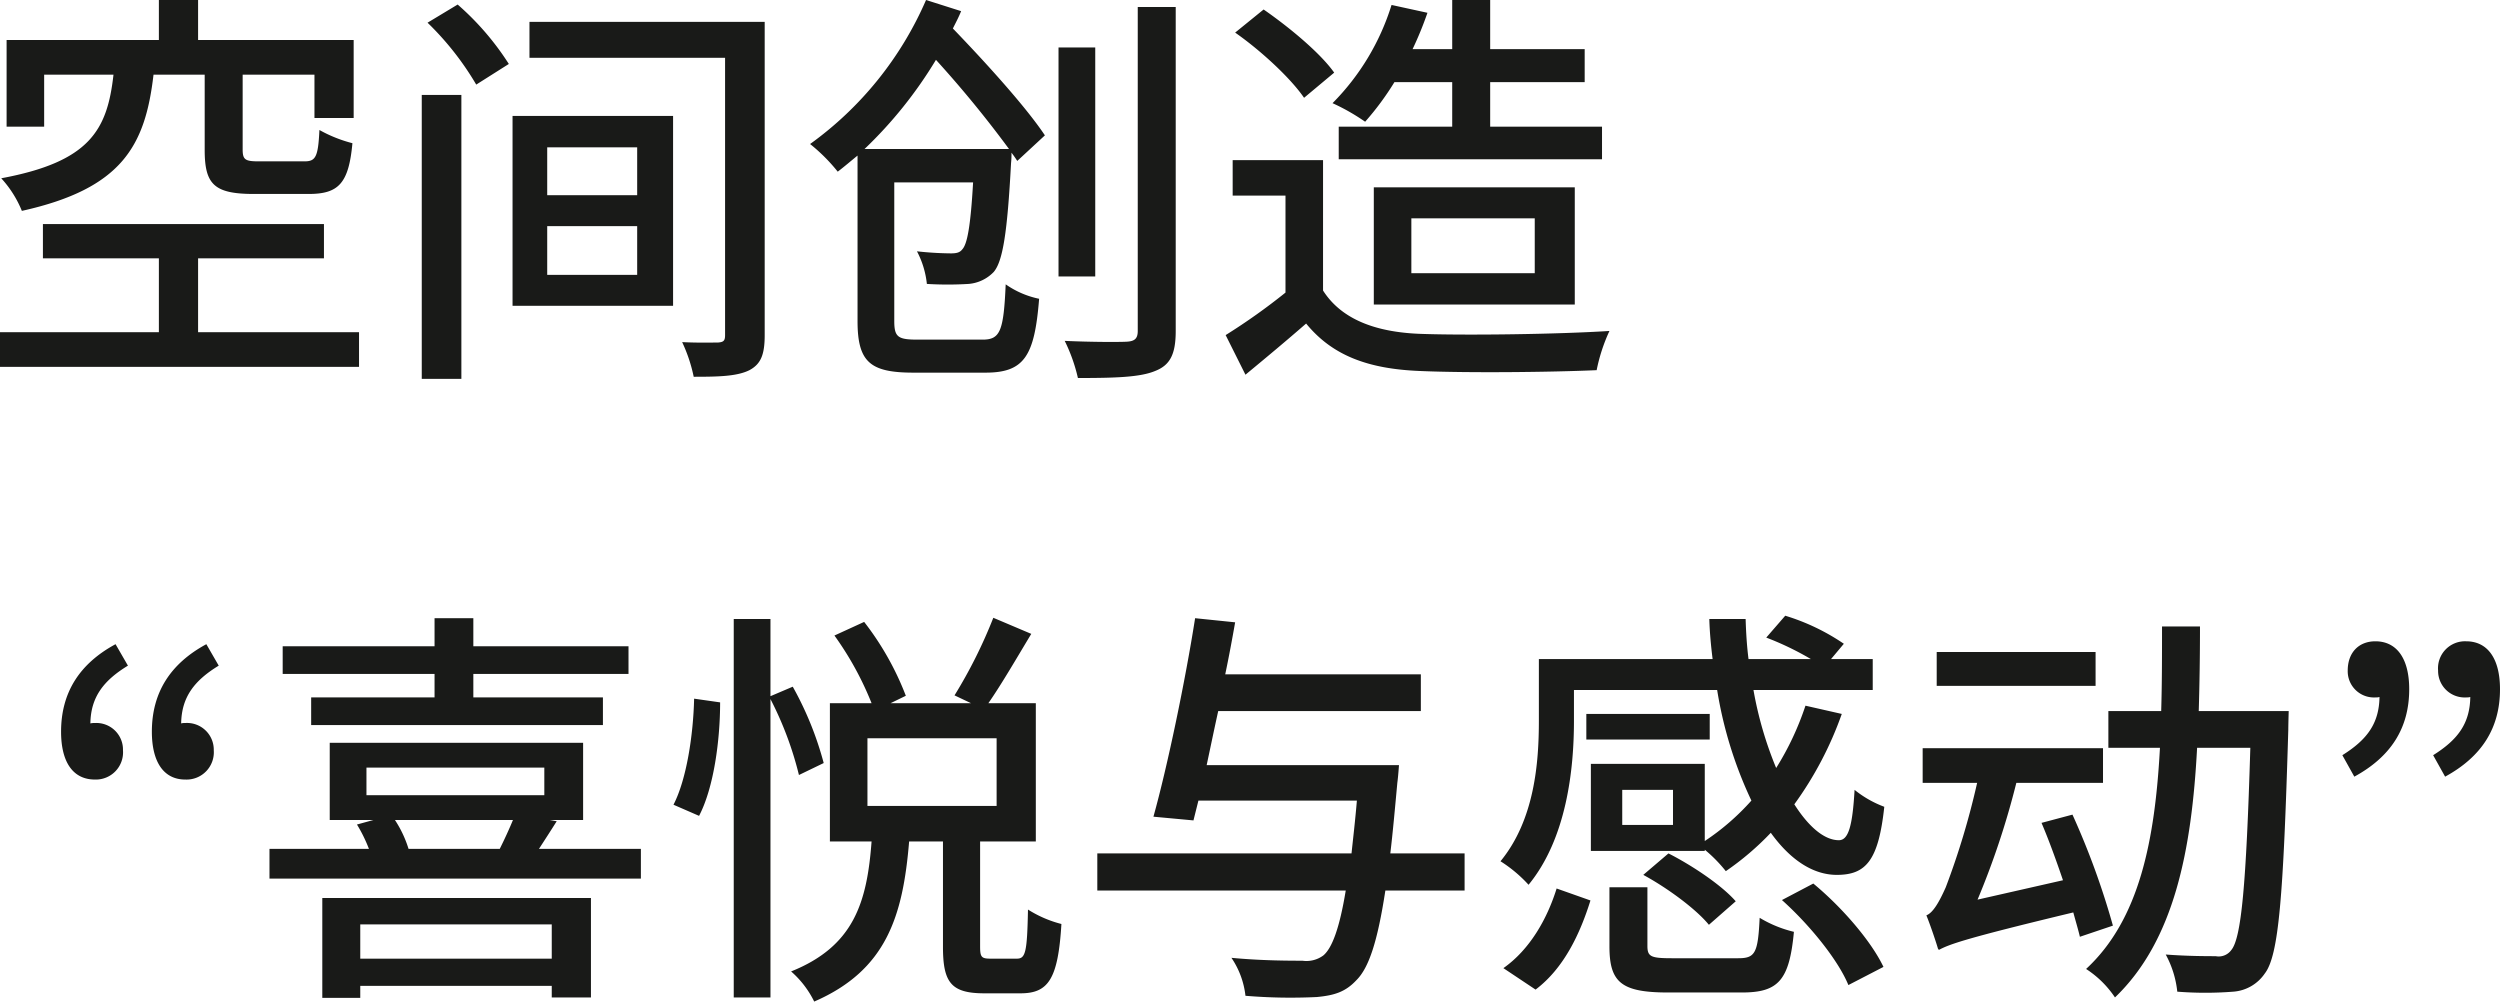 <svg xmlns="http://www.w3.org/2000/svg" width="363.48" height="145.62" viewBox="0 0 363.48 145.62">
  <g id="copy_zh" transform="translate(-447.165 -3163.66)">
    <path id="パス_53501" data-name="パス 53501" d="M33.66-39.48v10.92c0,4.98,1.32,6.42,7.14,6.42h7.98c4.32,0,5.82-1.5,6.36-7.38a20.064,20.064,0,0,1-4.8-1.92c-.18,3.9-.54,4.56-2.16,4.56H41.52c-1.98,0-2.34-.24-2.34-1.74V-39.48H49.62v6.3h5.7V-44.52H32.7v-5.82H27v5.82H4.86v12.6h5.46v-7.56H20.4c-.9,8.04-3.42,12.66-16.32,15.06a15.84,15.84,0,0,1,3,4.74c14.58-3.24,17.94-9.48,19.14-19.8ZM32.7-2.04V-12.78H51v-4.98H10.14v4.98H27V-2.04H3.9V3H56.1V-2.04ZM65.22,4.74h5.76V-36.54H65.22Zm.84-51.78a42.382,42.382,0,0,1,7.08,9l4.74-3a40.023,40.023,0,0,0-7.44-8.64Zm17.4,29.58H96.54v7.08H83.46Zm0-11.46H96.54v6.96H83.46ZM78.42-5.88h23.34v-27.6H78.42Zm36.66-41.28H80.88v5.22h28.44V-1.62c0,.78-.18,1.02-1.02,1.08-.66,0-2.94.06-5.22-.06a22.614,22.614,0,0,1,1.68,5.04c3.6,0,6.3-.06,8.1-.96,1.68-.9,2.22-2.28,2.22-5.1ZM129.6-28.68a62.347,62.347,0,0,0,10.38-12.96A161.756,161.756,0,0,1,150.6-28.68Zm26.22-1.98c-2.76-4.14-8.58-10.56-13.38-15.54.42-.84.84-1.62,1.2-2.52l-5.1-1.62A50.548,50.548,0,0,1,121.68-29.4a25.473,25.473,0,0,1,4.02,4.02c1.02-.78,1.92-1.56,2.88-2.34V-3.66c0,6,1.86,7.5,8.16,7.5h10.44c5.64,0,7.14-2.4,7.8-10.74A13.026,13.026,0,0,1,150.12-9c-.3,6.78-.78,8.04-3.36,8.04h-9.42c-2.88,0-3.42-.36-3.42-2.7V-23.82h11.46c-.36,6.3-.84,8.94-1.56,9.72-.36.48-.84.6-1.68.6a48.809,48.809,0,0,1-4.92-.3,13.061,13.061,0,0,1,1.44,4.74,50.037,50.037,0,0,0,6.06,0,5.71,5.71,0,0,0,3.66-1.74c1.32-1.56,1.98-5.7,2.52-15.84a12.05,12.05,0,0,0,.06-1.5,14.555,14.555,0,0,1,.84,1.2Zm7.32-12.78H157.8v33.3h5.34Zm6.18-5.88v47.1c0,1.14-.48,1.5-1.62,1.56s-5.04.06-9-.12a24.282,24.282,0,0,1,1.92,5.4c5.52,0,9.06-.12,11.22-1.02,2.16-.84,3-2.4,3-5.82v-47.1ZM215.04-38.4v6.48h-16.5v4.74h38.28v-4.74H220.56V-38.4H234.3v-4.8H220.56v-7.14h-5.52v7.14h-5.76a51.2,51.2,0,0,0,2.16-5.28l-5.22-1.14a34.919,34.919,0,0,1-8.58,14.28,30.36,30.36,0,0,1,4.74,2.7,40.989,40.989,0,0,0,4.26-5.76ZM209.1-18.6h17.94v7.98H209.1ZM232.86-6.06V-23.1H203.64V-6.06ZM197.88-39.78c-2.04-2.88-6.54-6.6-10.26-9.18l-4.14,3.36c3.78,2.64,8.1,6.66,10.02,9.48Zm-1.62,12.72H183.12v5.16h7.68V-7.8a90.448,90.448,0,0,1-8.7,6.18l2.88,5.76c3.12-2.58,6-4.98,8.82-7.44,3.78,4.62,8.94,6.6,16.56,6.9,6.84.3,18.9.18,25.68-.12a25.416,25.416,0,0,1,1.86-5.7c-7.5.48-20.82.66-27.48.42-6.6-.24-11.52-2.16-14.16-6.3Z" transform="translate(443.265 3214)" fill="#191a18"/>
    <path id="パス_53502" data-name="パス 53502" d="M11.7-46.68c-5.22,2.82-7.92,7.02-7.92,12.72C3.78-29.52,5.52-27,8.7-27a3.955,3.955,0,0,0,4.08-4.26A3.872,3.872,0,0,0,8.7-35.22a2.461,2.461,0,0,0-.66.06C8.1-39,9.96-41.4,13.5-43.56Zm13.2,0c-5.22,2.82-7.92,7.02-7.92,12.72,0,4.44,1.74,6.96,4.86,6.96a3.969,3.969,0,0,0,4.14-4.26,3.889,3.889,0,0,0-4.14-3.96,2.041,2.041,0,0,0-.6.06c.06-3.84,1.92-6.24,5.46-8.4Zm33.18,7.74H40.14v4.02H82.56v-4.02H63.72v-3.42H86.28v-4.02H63.72v-4.08H58.08v4.08H36v4.02H58.08Zm17.04,33V-.96H47.28V-5.94ZM41.76,4.74h5.52V3H75.12V4.68h5.7V-9.78H41.76ZM69.48-21.12c-.54,1.32-1.26,2.88-1.92,4.2H54.3a16.469,16.469,0,0,0-1.98-4.2Zm-21.3-7.62H74.04v4.02H48.18ZM73.26-16.92c.78-1.2,1.68-2.58,2.58-4.02l-1.02-.18h4.86V-32.34H42.84v11.22H49.2l-2.4.66a21.566,21.566,0,0,1,1.74,3.54H34.08v4.32h54v-4.32Zm23.28-4.8c2.16-4.14,3.06-11.04,3.06-16.5l-3.78-.54c-.12,5.22-1.08,11.7-3,15.42Zm18.12-7.68a47.9,47.9,0,0,0-4.5-11.1l-3.24,1.38V-50.34h-5.34V4.68h5.34V-38.7a49.914,49.914,0,0,1,4.14,11.04Zm6.36-3.6H139.8v9.84H121.02ZM138.9-.96c-1.32,0-1.5-.24-1.5-1.8V-18h8.1V-38.1h-6.9c1.92-2.76,4.14-6.6,6.24-10.08l-5.52-2.34a70.7,70.7,0,0,1-5.64,11.28l2.4,1.14h-11.7l2.22-1.08a41.916,41.916,0,0,0-6.06-10.74l-4.32,1.98a45.855,45.855,0,0,1,5.4,9.84h-6.06V-18h6.06c-.66,8.88-2.58,15.24-11.7,18.9a14.02,14.02,0,0,1,3.36,4.38C123.78.72,126.18-7.14,127.08-18H132V-2.7c0,5.16,1.14,6.78,6,6.78h5.28c4.02,0,5.46-2.04,5.94-10.08a16.8,16.8,0,0,1-4.86-2.1c-.12,6.24-.36,7.14-1.62,7.14Zm68.94-15.3h-10.8c.36-3,.66-6.36,1.02-10.26.12-.84.24-2.58.24-2.58H170.34c.54-2.52,1.08-5.16,1.68-7.86h29.46V-42.3H173.04c.54-2.58,1.02-5.16,1.44-7.56l-5.82-.6c-1.44,9.18-4.02,21.54-6.06,28.86l5.82.54.72-2.88h23.04c-.24,2.88-.54,5.4-.78,7.68H154.44v5.4h36.12c-.9,5.46-1.98,8.34-3.24,9.42a4.131,4.131,0,0,1-3.06.78c-1.74,0-5.94,0-10.32-.42a12.222,12.222,0,0,1,2.04,5.52,78.962,78.962,0,0,0,10.38.18c2.52-.24,4.14-.72,5.76-2.46,1.8-1.8,3.06-5.58,4.2-13.02h11.52Zm10.32,19.8c4.14-3.12,6.48-8.16,7.98-12.96l-4.92-1.74c-1.38,4.44-3.9,8.88-7.74,11.58Zm25.32-40.08H225.54v3.72h17.94ZM238.14-20.4h-7.38v-5.1h7.38Zm4.62,3.6a20.928,20.928,0,0,1,3.06,3.12,40.8,40.8,0,0,0,6.54-5.58c2.76,3.84,6.06,6.12,9.6,6.12,4.2,0,6.06-2.04,6.9-9.9a15.473,15.473,0,0,1-4.32-2.46c-.3,5.28-.9,7.32-2.28,7.32-2.1,0-4.38-1.92-6.48-5.22a51.577,51.577,0,0,0,6.9-13.14l-5.28-1.2a41.828,41.828,0,0,1-4.26,9.06,54.014,54.014,0,0,1-3.3-11.34h17.34v-4.5h-6.06l1.86-2.22a31.23,31.23,0,0,0-8.52-4.08l-2.76,3.18a42.917,42.917,0,0,1,6.48,3.12h-9.06c-.24-1.92-.36-3.84-.42-5.82h-5.28c.06,1.98.24,3.9.48,5.82H218.64v8.94c0,6.06-.6,14.4-5.58,20.46a19.932,19.932,0,0,1,4.08,3.42c5.52-6.72,6.6-16.74,6.6-23.82v-4.5h20.82a59.666,59.666,0,0,0,4.98,16.08,34.839,34.839,0,0,1-6.78,5.88V-29.28H226.2v12.66h16.56Zm-8.94,3.66c3.54,1.92,7.68,4.98,9.54,7.26l3.9-3.42c-1.98-2.28-6.24-5.16-9.78-6.96Zm4.14,12.12c-3.06,0-3.54-.24-3.54-1.8v-8.52H228.9v8.58c0,5.22,1.68,6.72,8.52,6.72h10.74c5.28,0,6.9-1.74,7.56-8.82a17.406,17.406,0,0,1-4.98-2.04c-.24,5.16-.66,5.88-3.12,5.88Zm16.02-8.46c4.02,3.6,8.16,8.7,9.66,12.36l5.1-2.64c-1.8-3.78-6.06-8.7-10.2-12.12Zm45.6-36.06h-23.1v4.92h23.1ZM302.1-5.76a112.681,112.681,0,0,0-5.88-16.14l-4.5,1.2c1.08,2.52,2.16,5.52,3.12,8.34L282.42-9.54a117.359,117.359,0,0,0,5.64-16.98h12.6v-5.04H274.44v5.04h7.92a112.067,112.067,0,0,1-4.56,15.18c-.96,2.16-1.86,3.72-2.82,4.08.54,1.32,1.44,3.96,1.74,5.04a.22.22,0,0,1,.06-.18v.18c1.56-.84,3.84-1.68,19.56-5.46.36,1.32.72,2.52.96,3.54Zm12.48-31.2c.12-4.02.18-8.1.18-12.3h-5.52c0,4.2,0,8.28-.12,12.3h-7.68v5.34h7.5C308.22-18.3,306-6.66,298.2.54a14.538,14.538,0,0,1,4.2,4.14c8.64-8.28,11.16-21.48,11.94-36.3h7.74c-.6,20.04-1.32,27.66-2.76,29.4a2.268,2.268,0,0,1-2.28.9c-1.26,0-4.08,0-7.26-.24a14.44,14.44,0,0,1,1.68,5.4,52.218,52.218,0,0,0,8.16,0,6.059,6.059,0,0,0,4.56-2.64c2.04-2.64,2.7-11.16,3.42-35.46,0-.78.06-2.7.06-2.7Zm22.62,9.54c5.28-2.88,7.98-7.02,7.98-12.72,0-4.44-1.8-6.96-4.92-6.96-2.4,0-4.02,1.62-4.02,4.26a3.81,3.81,0,0,0,4.02,3.9,2.041,2.041,0,0,0,.6-.06c-.06,3.9-1.86,6.24-5.4,8.46Zm13.2,0c5.28-2.88,7.98-7.02,7.98-12.72,0-4.44-1.8-6.96-4.92-6.96a3.924,3.924,0,0,0-4.08,4.26,3.859,3.859,0,0,0,4.08,3.9,2.041,2.041,0,0,0,.6-.06c-.06,3.9-1.86,6.24-5.4,8.46Z" transform="translate(452.265 3304)" fill="#191a18"/>
  </g>
</svg>
